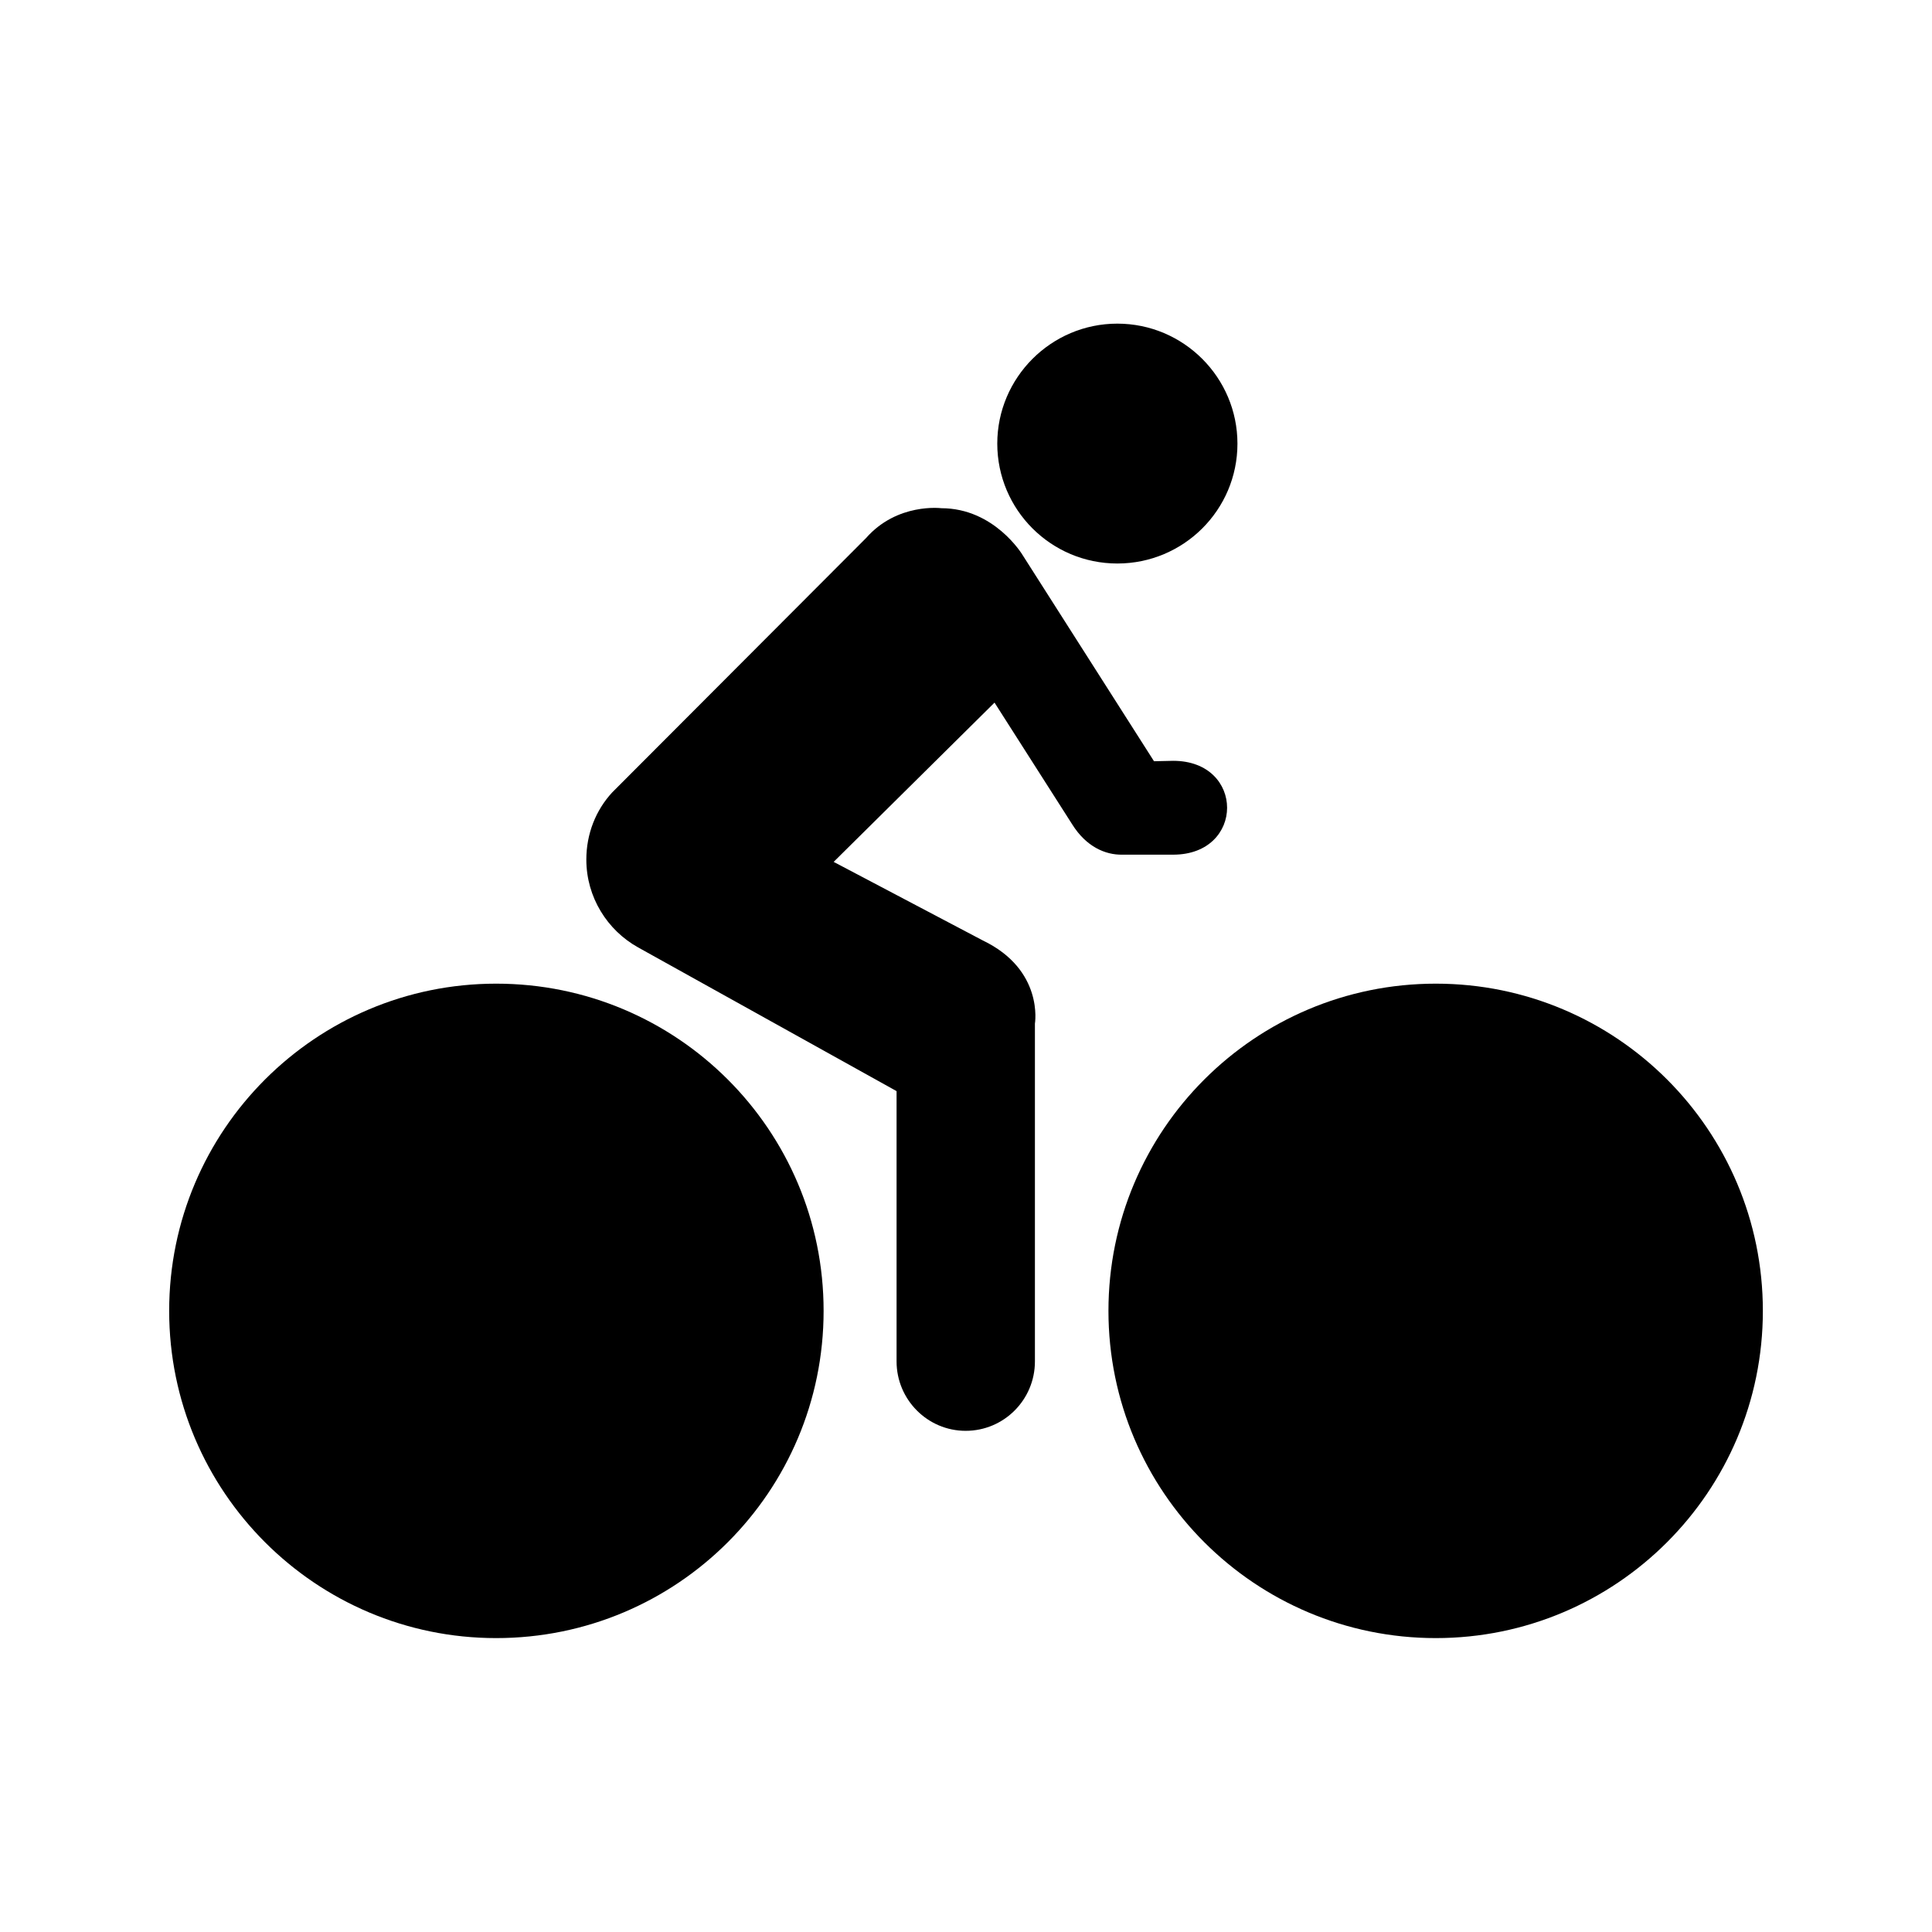 <?xml version="1.0" encoding="iso-8859-1"?>
<!-- Generator: Adobe Illustrator 17.1.0, SVG Export Plug-In . SVG Version: 6.00 Build 0)  -->
<!DOCTYPE svg PUBLIC "-//W3C//DTD SVG 1.1//EN" "http://www.w3.org/Graphics/SVG/1.1/DTD/svg11.dtd">
<svg version="1.1" id="Capa_1" xmlns="http://www.w3.org/2000/svg" xmlns:xlink="http://www.w3.org/1999/xlink" x="0px" y="0px"
	 viewBox="0 0 64 64" style="enable-background:new 0 0 64 64;" xml:space="preserve">
<g>
	<path d="M37.013,18.667c2.194,0,3.979-1.774,3.979-3.97c0-2.191-1.784-3.976-3.979-3.976c-2.192,0-3.977,1.787-3.977,3.976
		C33.039,16.892,34.82,18.667,37.013,18.667z"/>
	<path d="M28.687,17.826l-8.408,8.425c-0.541,0.586-0.856,1.369-0.856,2.224c0,1.245,0.695,2.342,1.715,2.909l8.562,4.761v8.954
		c0,1.263,1.024,2.299,2.289,2.299c1.27,0,2.294-1.032,2.294-2.299V33.91c0,0,0.304-1.782-1.728-2.757l-4.939-2.602l5.329-5.276
		l2.581,4.045c0.453,0.717,1.077,1.004,1.656,0.992h1.68c2.383,0,2.383-3.109,0-3.109l-0.634,0.014l-4.362-6.844
		c0,0-0.926-1.538-2.684-1.538C31.183,16.836,29.723,16.646,28.687,17.826z"/>
	<path d="M36.719,43.424c0,5.995,4.861,10.84,10.844,10.84c5.977,0,10.834-4.85,10.834-10.84c0-5.995-4.857-10.839-10.834-10.839
		C41.577,32.585,36.719,37.431,36.719,43.424z"/>
	<path d="M27.283,43.424c0-5.993-4.856-10.839-10.847-10.839c-5.972,0-10.832,4.848-10.832,10.839c0,5.99,4.86,10.84,10.832,10.84
		C22.431,54.264,27.283,49.414,27.283,43.424z"/>
</g>
</svg>

